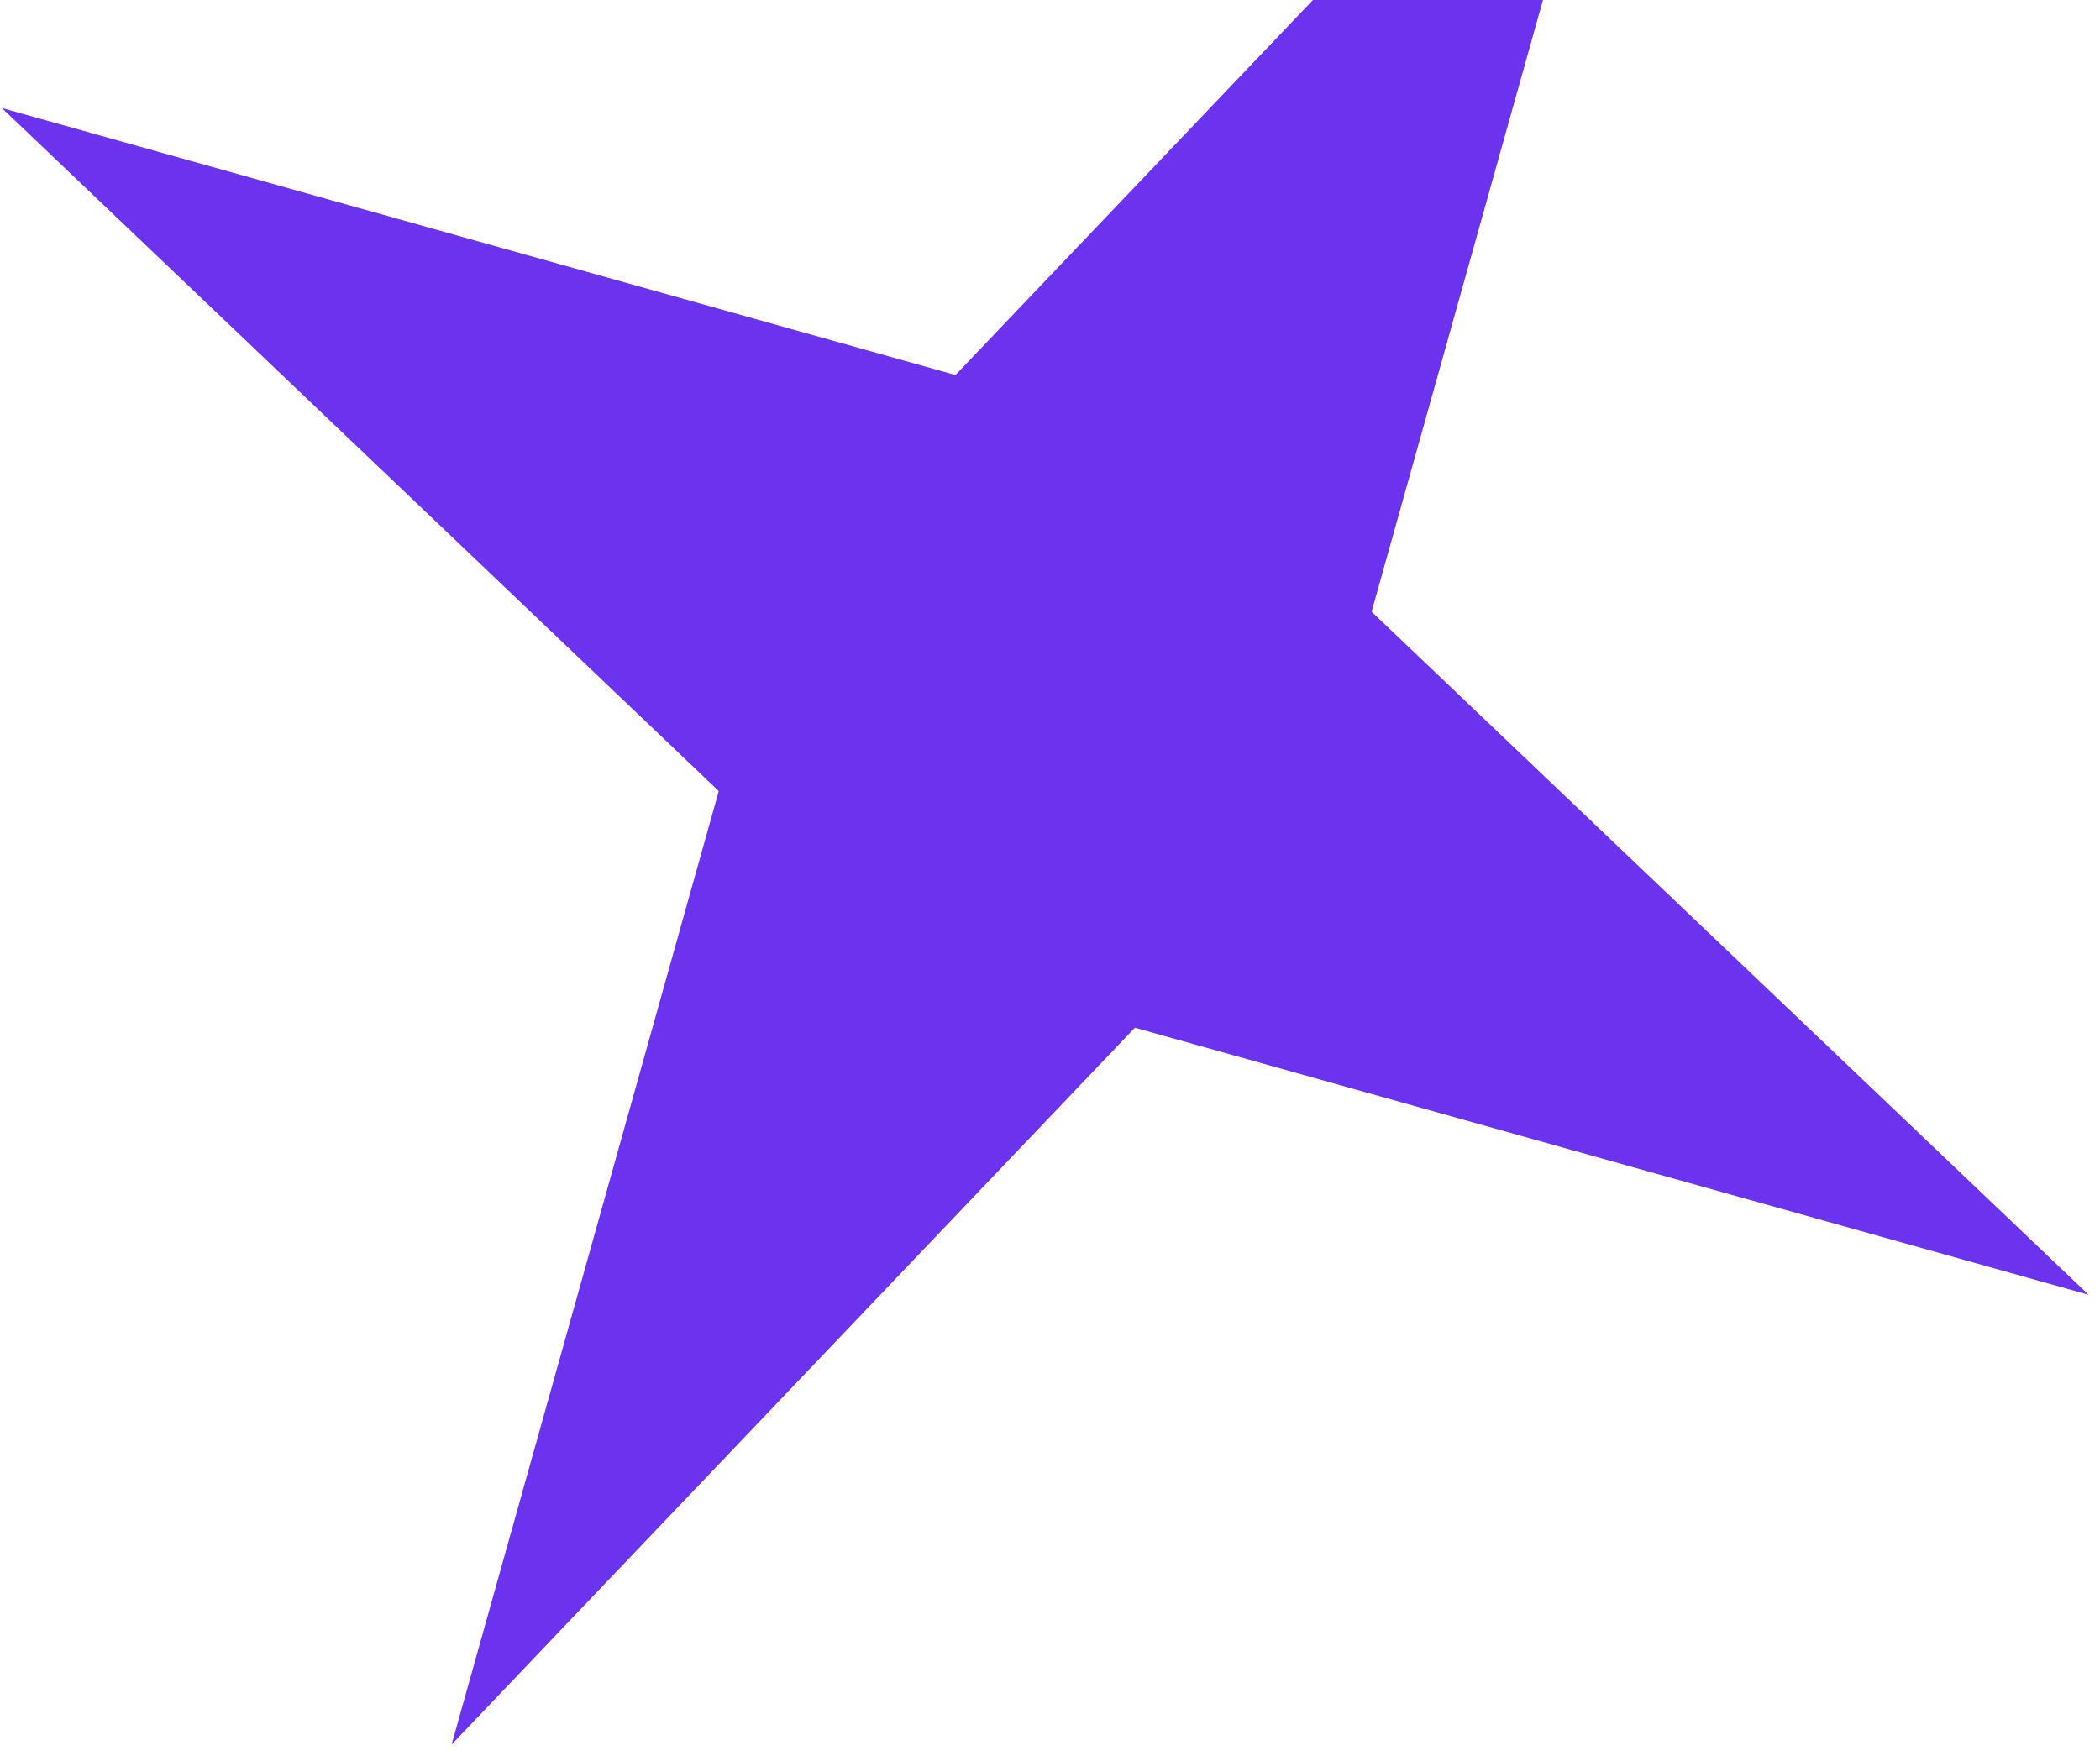 <svg width="110" height="92" viewBox="0 0 110 92" fill="none" xmlns="http://www.w3.org/2000/svg">
<path d="M85.839 -17.909L71.846 32.049L109.404 67.839L59.447 53.846L23.656 91.404L37.649 41.447L0.092 5.656L50.049 19.649L85.839 -17.909Z" fill="#6B33EE"/>
</svg>
